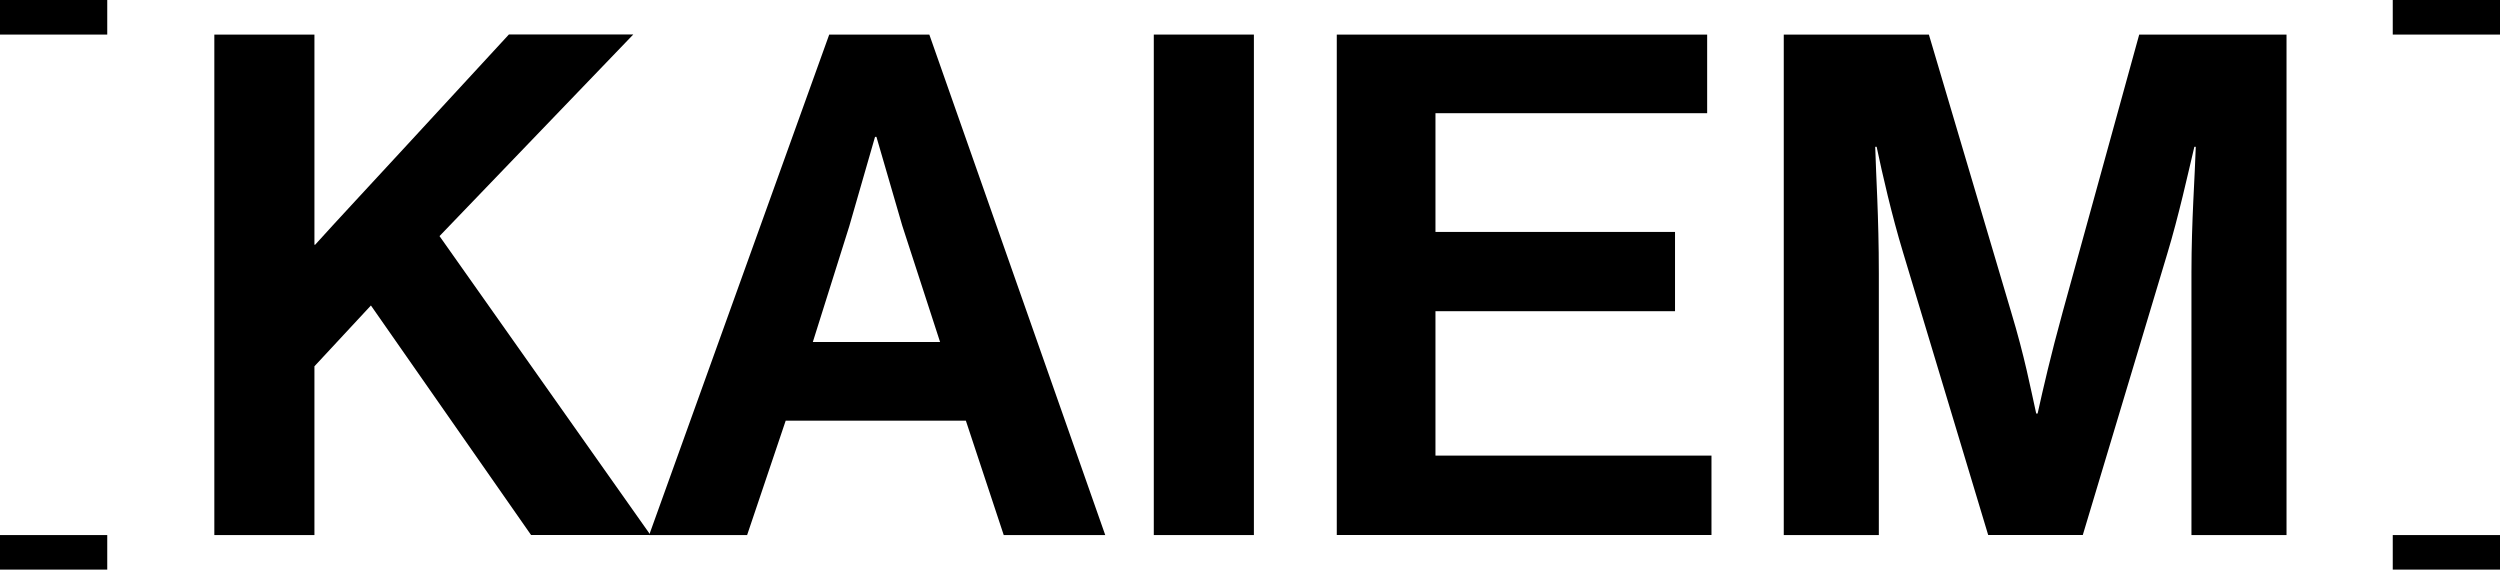 <?xml version="1.0" encoding="UTF-8"?>
<svg id="Layer_1" data-name="Layer 1" xmlns="http://www.w3.org/2000/svg" viewBox="0 0 318.19 72.5">
  <g>
    <path d="M27.28,4.4h12.74V31.15h.09c2.37-2.64,7.46-8.1,11.65-12.65l13.01-14.11h15.83l-24.66,25.66,26.85,38.04h-15.2l-20.38-29.21-7.19,7.74v21.48h-12.74V4.4Z"/>
    <path d="M105.54,4.4h12.74l22.39,63.7h-12.92l-4.82-14.56h-22.93l-4.91,14.56h-12.47L105.54,4.4Zm-2.09,39.13h16.2l-4.82-14.83-3.28-11.28h-.18l-3.28,11.38-4.64,14.74Z"/>
    <path d="M159.59,68.1h-12.74V4.4h12.74v63.7Z"/>
    <path d="M213.19,39.61h-30.49v18.38h35.13v10.1h-47.69V4.4h47.14V14.41h-34.58v15.11h30.49v10.1Z"/>
    <path d="M253.05,68.1l-10.83-35.95c-1.46-4.82-2.64-10.01-3.37-13.47h-.18c.09,3.55,.46,8.83,.46,16.11v33.31h-12.1V4.4h18.47l10.47,35.31c1.73,5.73,2.46,9.65,3.19,12.92h.18c.73-3.28,1.64-7.28,3.19-12.92l9.74-35.31h18.75v63.7h-12.1V34.61c0-6.46,.45-12.38,.55-15.93h-.18c-.82,3.46-2,8.83-3.46,13.65l-10.74,35.76h-12.01Z"/>
  </g>
  <rect y="68.1" width="13.65" height="4.4"/>
  <rect x="304.54" y="68.1" width="13.65" height="4.4"/>
  <rect width="13.65" height="4.4"/>
  <rect x="304.54" width="13.65" height="4.4"/>
</svg>